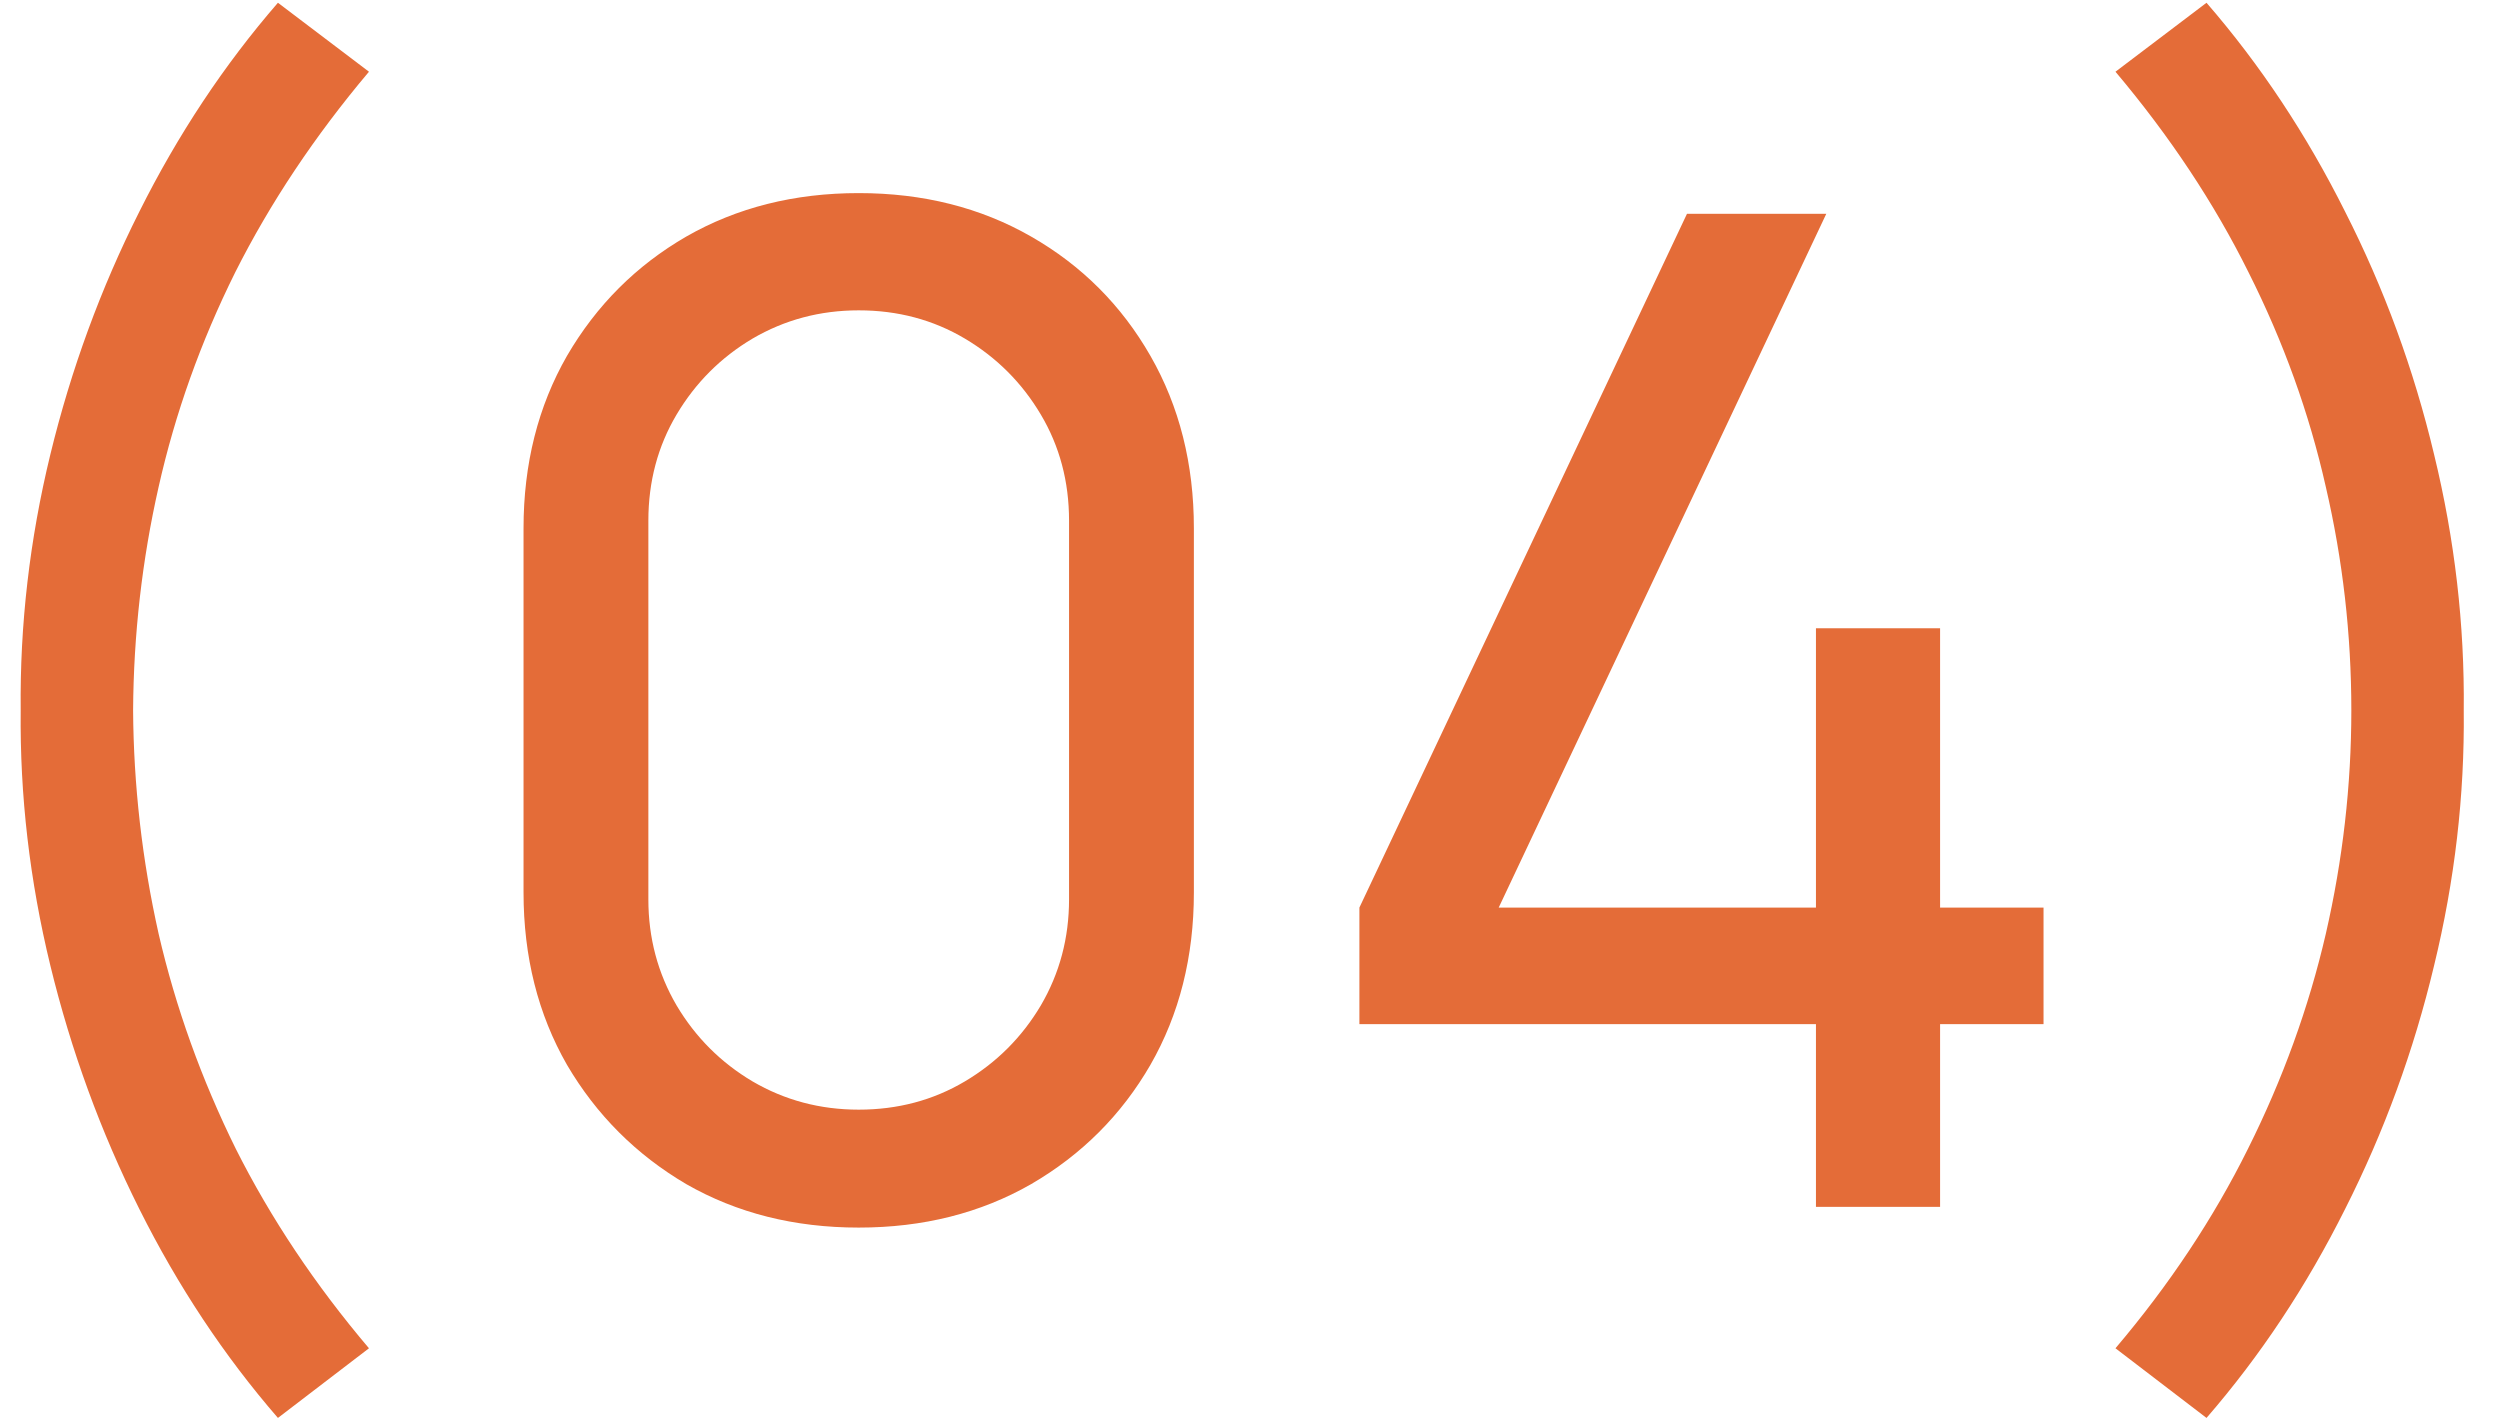 <?xml version="1.0" encoding="UTF-8"?> <svg xmlns="http://www.w3.org/2000/svg" width="58" height="33" viewBox="0 0 58 33" fill="none"><path d="M6.448 32.896C5.2 31.456 4.128 29.84 3.232 28.048C2.336 26.256 1.648 24.373 1.168 22.4C0.688 20.427 0.459 18.453 0.48 16.48C0.459 14.496 0.688 12.517 1.168 10.544C1.648 8.571 2.336 6.693 3.232 4.912C4.128 3.12 5.2 1.504 6.448 0.064L8.56 1.664C7.301 3.157 6.267 4.709 5.456 6.32C4.656 7.931 4.064 9.589 3.68 11.296C3.296 12.992 3.099 14.72 3.088 16.48C3.099 18.219 3.296 19.947 3.68 21.664C4.075 23.371 4.672 25.035 5.472 26.656C6.283 28.267 7.312 29.808 8.56 31.28L6.448 32.896ZM19.922 28.48C18.429 28.48 17.096 28.144 15.922 27.472C14.76 26.789 13.837 25.867 13.154 24.704C12.482 23.531 12.146 22.197 12.146 20.704V12.256C12.146 10.763 12.482 9.429 13.154 8.256C13.837 7.083 14.76 6.16 15.922 5.488C17.096 4.816 18.429 4.48 19.922 4.48C21.416 4.48 22.749 4.816 23.922 5.488C25.096 6.16 26.018 7.083 26.69 8.256C27.362 9.429 27.698 10.763 27.698 12.256V20.704C27.698 22.197 27.362 23.531 26.69 24.704C26.018 25.867 25.096 26.789 23.922 27.472C22.749 28.144 21.416 28.48 19.922 28.48ZM19.922 25.744C20.829 25.744 21.65 25.525 22.386 25.088C23.122 24.651 23.709 24.064 24.146 23.328C24.584 22.581 24.802 21.76 24.802 20.864V12.08C24.802 11.173 24.584 10.352 24.146 9.616C23.709 8.88 23.122 8.293 22.386 7.856C21.65 7.419 20.829 7.2 19.922 7.2C19.026 7.2 18.205 7.419 17.458 7.856C16.722 8.293 16.136 8.88 15.698 9.616C15.261 10.352 15.042 11.173 15.042 12.08V20.864C15.042 21.76 15.261 22.581 15.698 23.328C16.136 24.064 16.722 24.651 17.458 25.088C18.205 25.525 19.026 25.744 19.922 25.744ZM42.13 28V23.76H31.538V21.056L39.138 4.96H42.37L34.77 21.056H42.13V14.576H45.01V21.056H47.41V23.76H45.01V28H42.13ZM51.191 32.896L49.079 31.28C50.327 29.808 51.351 28.267 52.151 26.656C52.961 25.035 53.564 23.371 53.959 21.664C54.353 19.947 54.551 18.219 54.551 16.48C54.551 14.72 54.353 12.992 53.959 11.296C53.575 9.589 52.977 7.931 52.167 6.32C51.367 4.709 50.337 3.157 49.079 1.664L51.191 0.064C52.439 1.504 53.511 3.12 54.407 4.912C55.313 6.693 56.001 8.571 56.471 10.544C56.951 12.517 57.18 14.496 57.159 16.48C57.18 18.453 56.951 20.427 56.471 22.4C56.001 24.373 55.313 26.256 54.407 28.048C53.511 29.84 52.439 31.456 51.191 32.896Z" fill="#E46C38"></path></svg> 